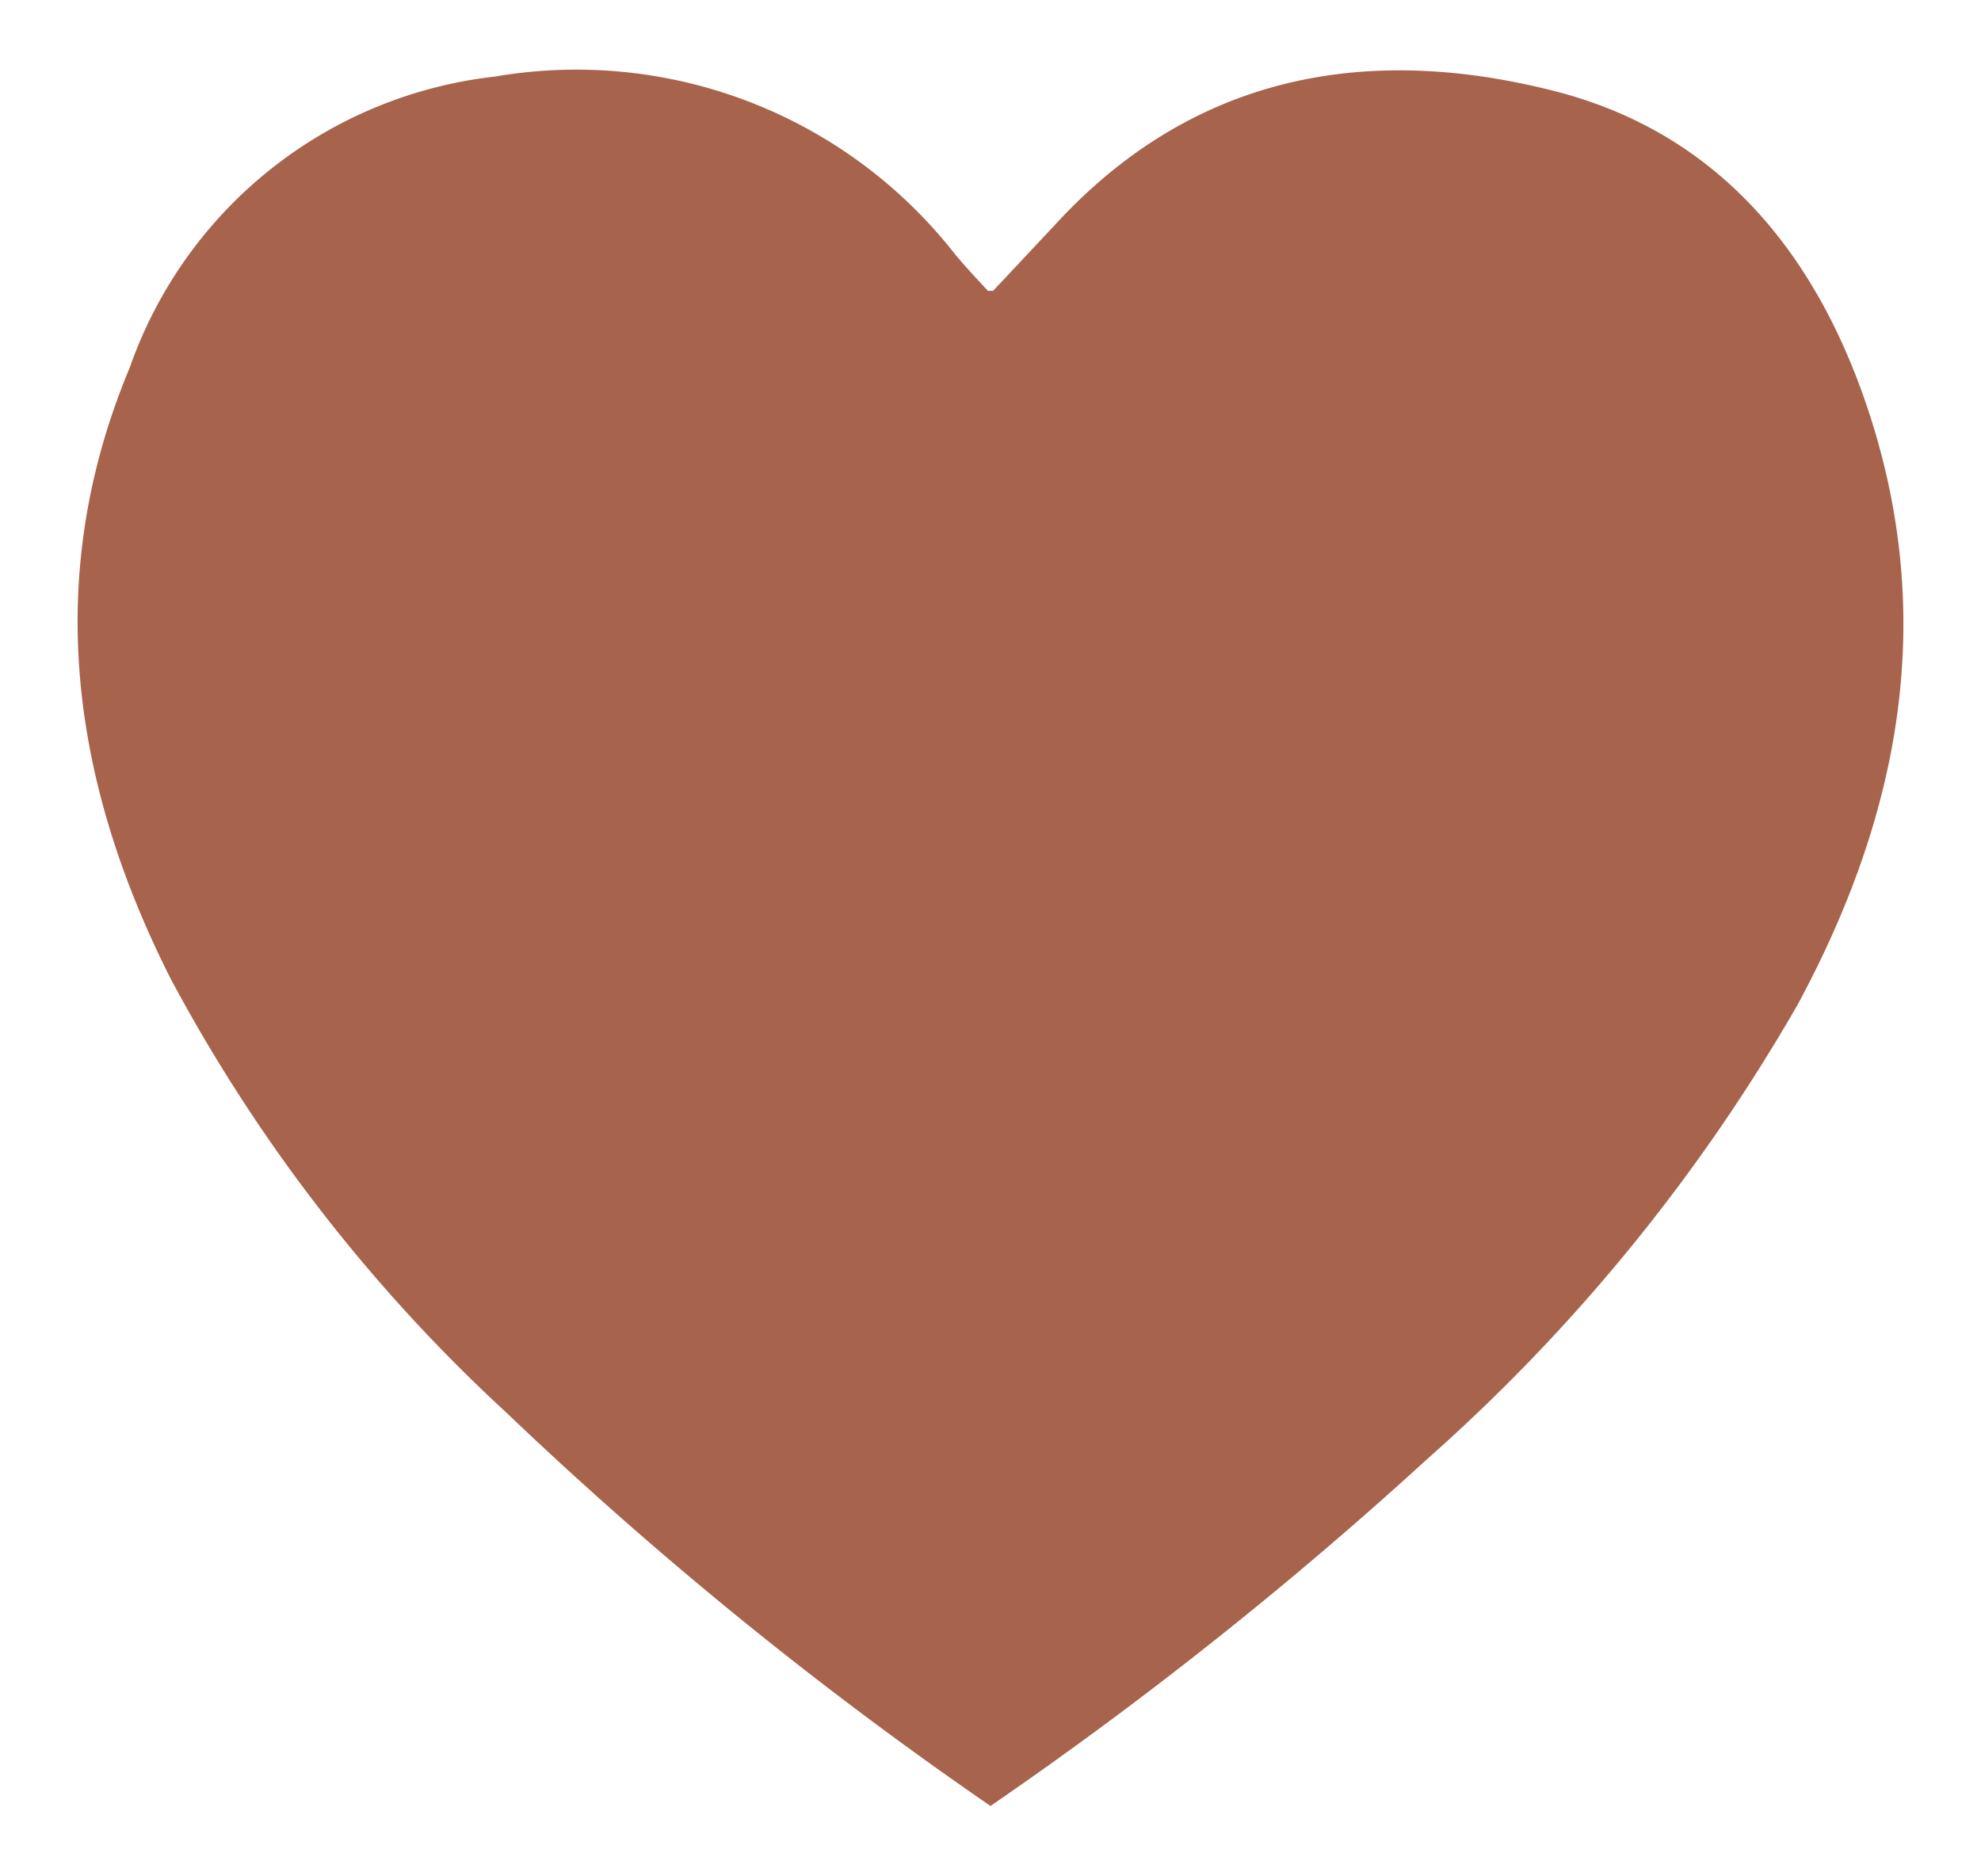 <svg xmlns="http://www.w3.org/2000/svg" viewBox="0 0 38 36"><path d="M19,34.65A75.06,75.06,0,0,1,9.71,27.1a31.46,31.46,0,0,1-6.43-8.31C1.36,15,.81,11.06,2.49,7.05a8.41,8.41,0,0,1,7-5.58,9.22,9.22,0,0,1,8.8,3.37c.21.26.44.5.66.74l.1,0L20.25,4.3c2.63-2.86,5.94-3.46,9.5-2.57,3.2.79,5.1,3.13,6.1,6.18,1.31,4,.58,7.76-1.37,11.37A34.69,34.69,0,0,1,27.37,28,77.14,77.14,0,0,1,19,34.65Z" fill="#a7634b"/></svg>